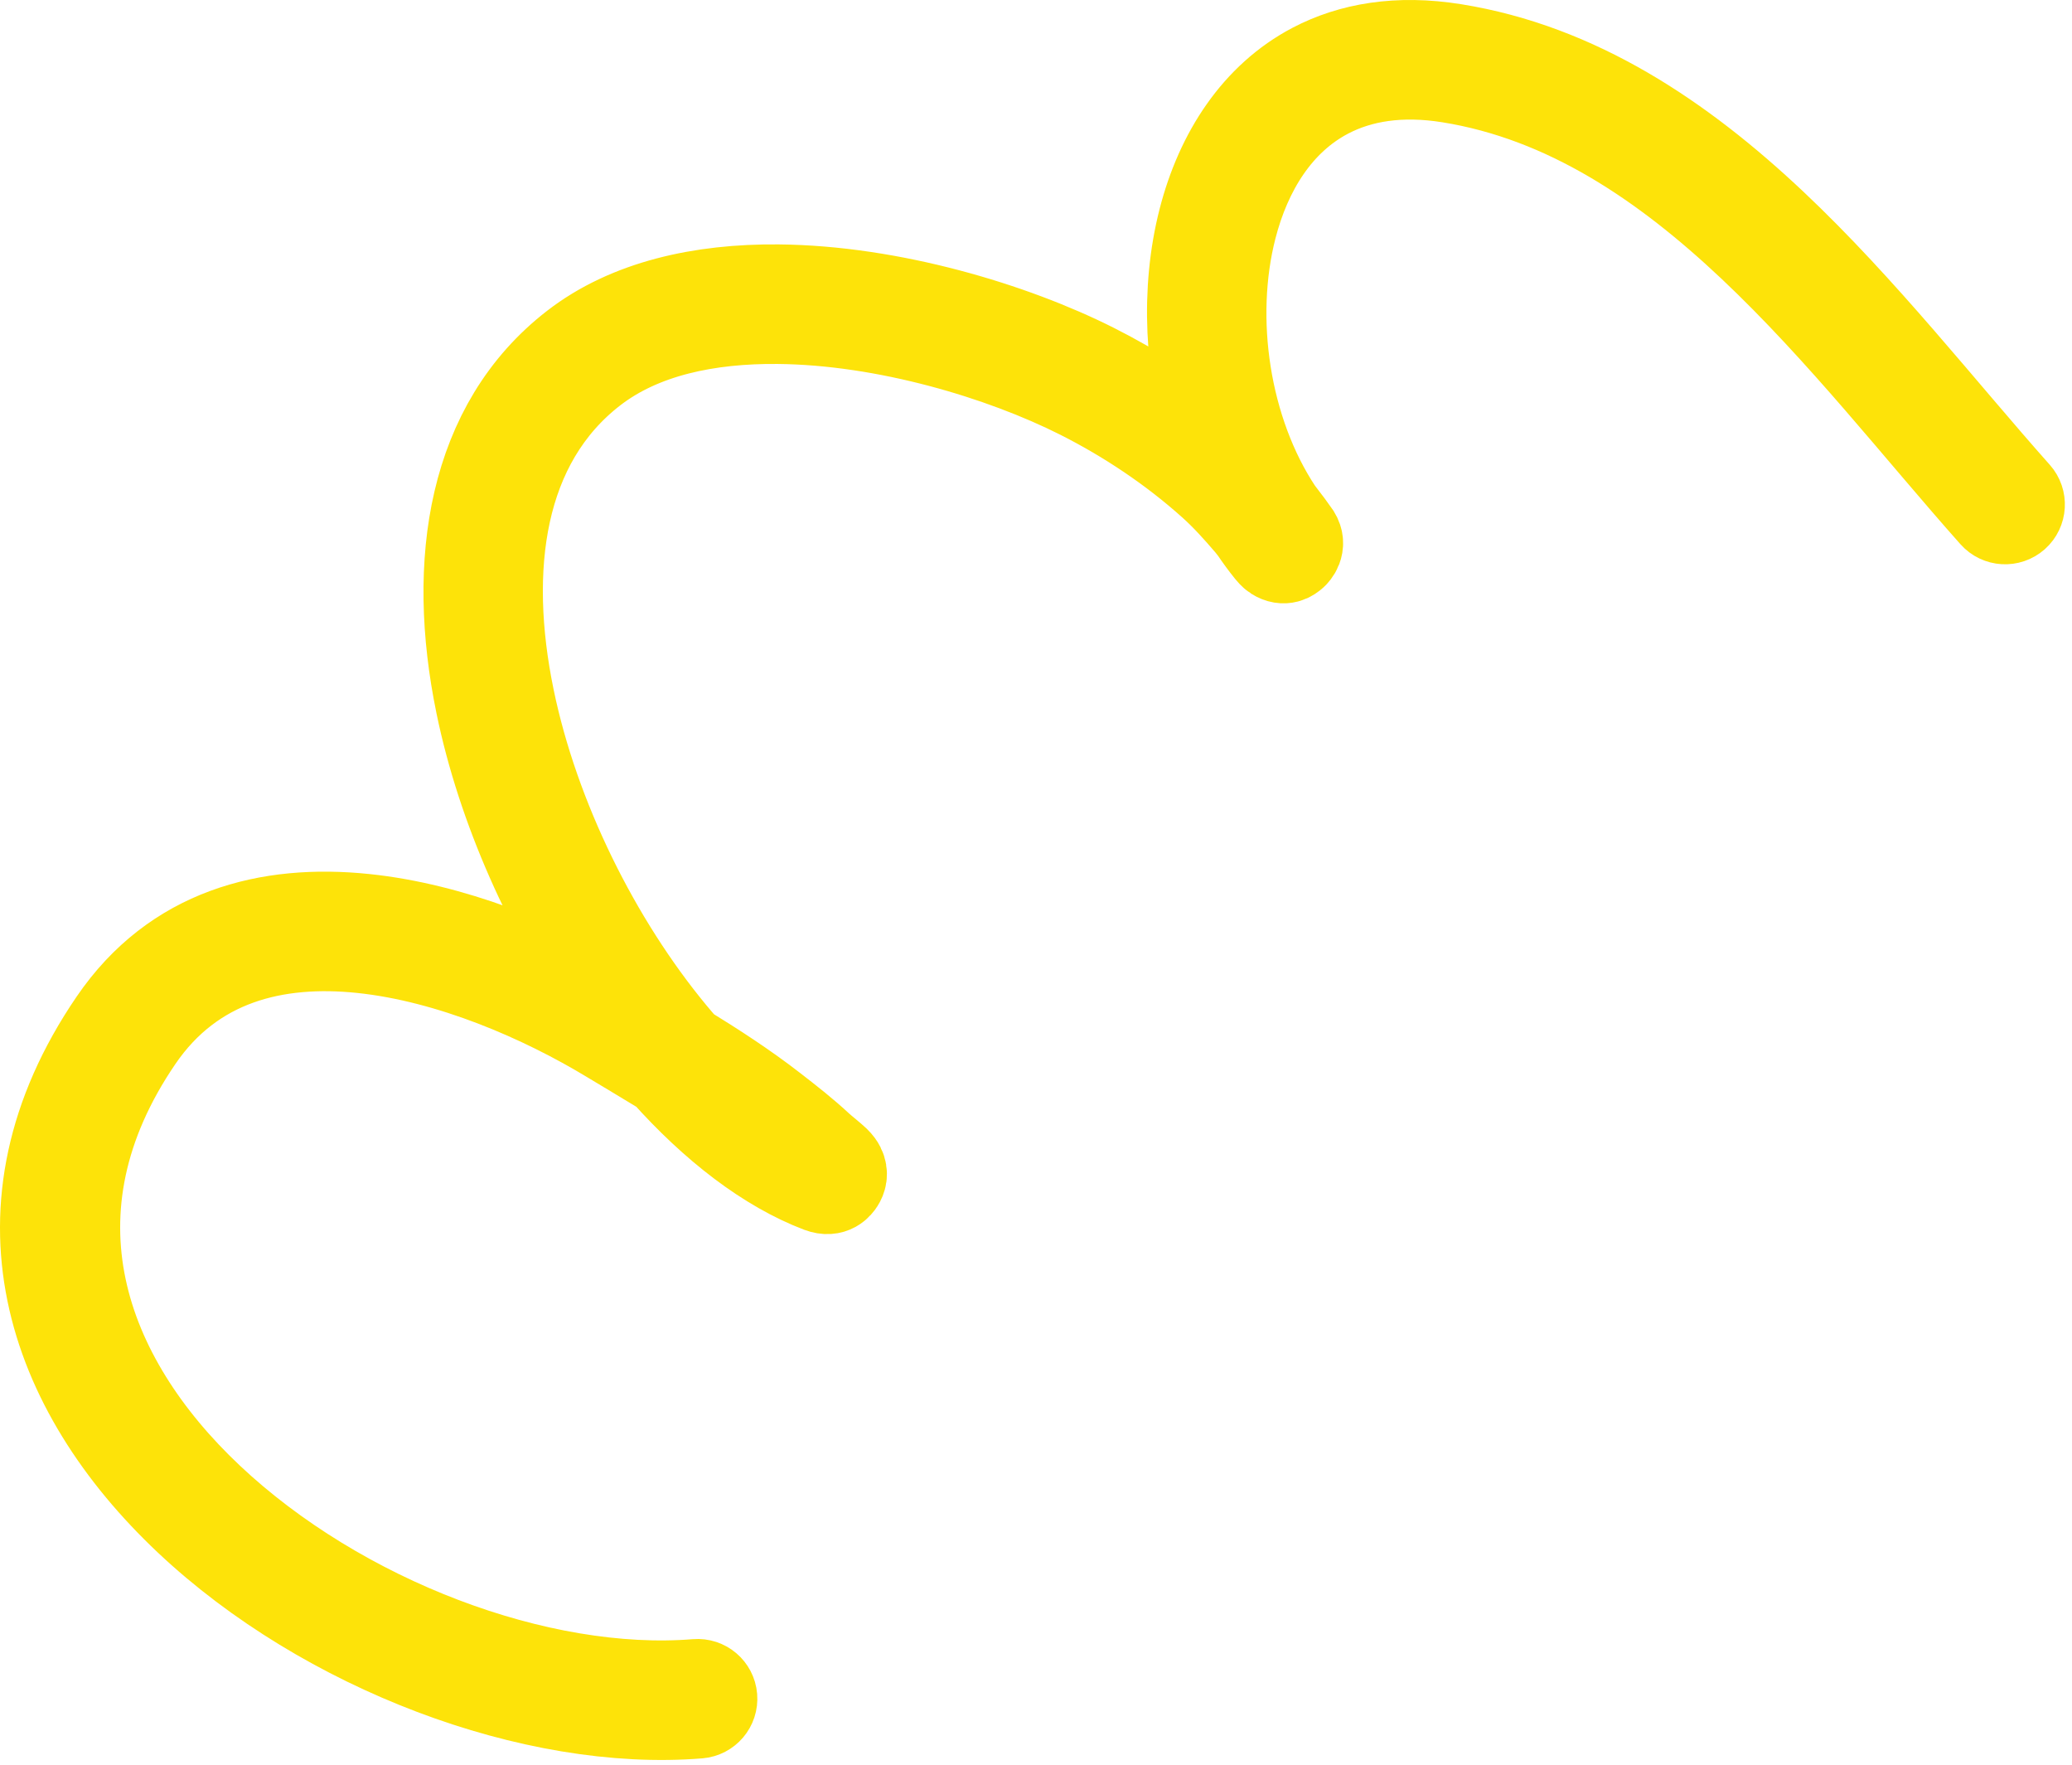 <svg xmlns="http://www.w3.org/2000/svg" width="236" height="201" viewBox="0 0 236 201" fill="none"><path fill-rule="evenodd" clip-rule="evenodd" d="M138.023 50.465C133.897 47.1 129.333 44.173 124.608 41.793C115.367 37.138 101.494 32.949 88.648 32.83C79.844 32.748 71.525 34.592 65.382 39.339C53.681 48.381 51.271 63.999 54.614 80.227C57.053 92.062 62.528 104.205 69.443 114.175C61.589 109.687 51.431 105.525 41.567 104.5C30.51 103.344 19.834 106.085 12.866 116.29C-1.697 137.621 5.596 158.26 21.416 173.158C36.958 187.79 60.791 196.772 79.602 195.236C80.597 195.152 81.338 194.278 81.256 193.284C81.175 192.29 80.302 191.55 79.308 191.634C61.385 193.092 38.702 184.471 23.894 170.525C9.365 156.844 2.476 137.916 15.851 118.332C21.989 109.344 31.453 107.073 41.193 108.091C51.325 109.151 61.772 113.723 69.439 118.362C71.516 119.615 73.61 120.856 75.688 122.127C81.261 128.374 87.371 133.079 93.37 135.356C94.859 135.916 95.545 134.941 95.724 134.657C95.968 134.272 96.205 133.651 95.811 132.85C95.737 132.7 95.554 132.416 95.229 132.103C94.785 131.681 93.797 130.904 93.386 130.525C91.694 128.946 89.838 127.495 88.011 126.085C84.836 123.627 81.464 121.44 78.041 119.338C77.551 118.778 77.067 118.211 76.588 117.633C68.006 107.254 60.97 93.163 58.154 79.498C55.112 64.731 56.944 50.426 67.592 42.199C73.134 37.917 80.672 36.371 88.615 36.444C100.893 36.558 114.15 40.572 122.982 45.021C128.377 47.738 133.553 51.204 138.051 55.245C139.544 56.586 140.905 58.107 142.21 59.631C142.354 59.798 142.551 60.046 142.771 60.33C143.341 61.181 143.944 62.001 144.579 62.787C144.914 63.201 145.143 63.348 145.185 63.375C146.277 64.073 147.053 63.487 147.383 63.183C147.482 63.093 148.473 62.123 147.667 60.847C147.503 60.589 146.483 59.205 145.67 58.164C139.641 49.081 137.763 36.298 140.426 25.923C142.115 19.346 145.638 13.725 151.222 10.792C154.935 8.842 159.541 8.1 165.067 8.986C178.394 11.123 189.557 18.728 199.491 28.089C209.653 37.666 218.528 49.09 227.032 58.649C227.695 59.395 228.838 59.461 229.584 58.798C230.329 58.136 230.396 56.992 229.732 56.247C221.163 46.614 212.21 35.11 201.97 25.459C191.5 15.593 179.685 7.67 165.64 5.417C159.211 4.386 153.861 5.324 149.541 7.592C143.077 10.987 138.88 17.41 136.925 25.024C134.883 32.982 135.307 42.23 138.023 50.465Z" fill="#FDE309" stroke="#FDE309" stroke-width="10"></path></svg>